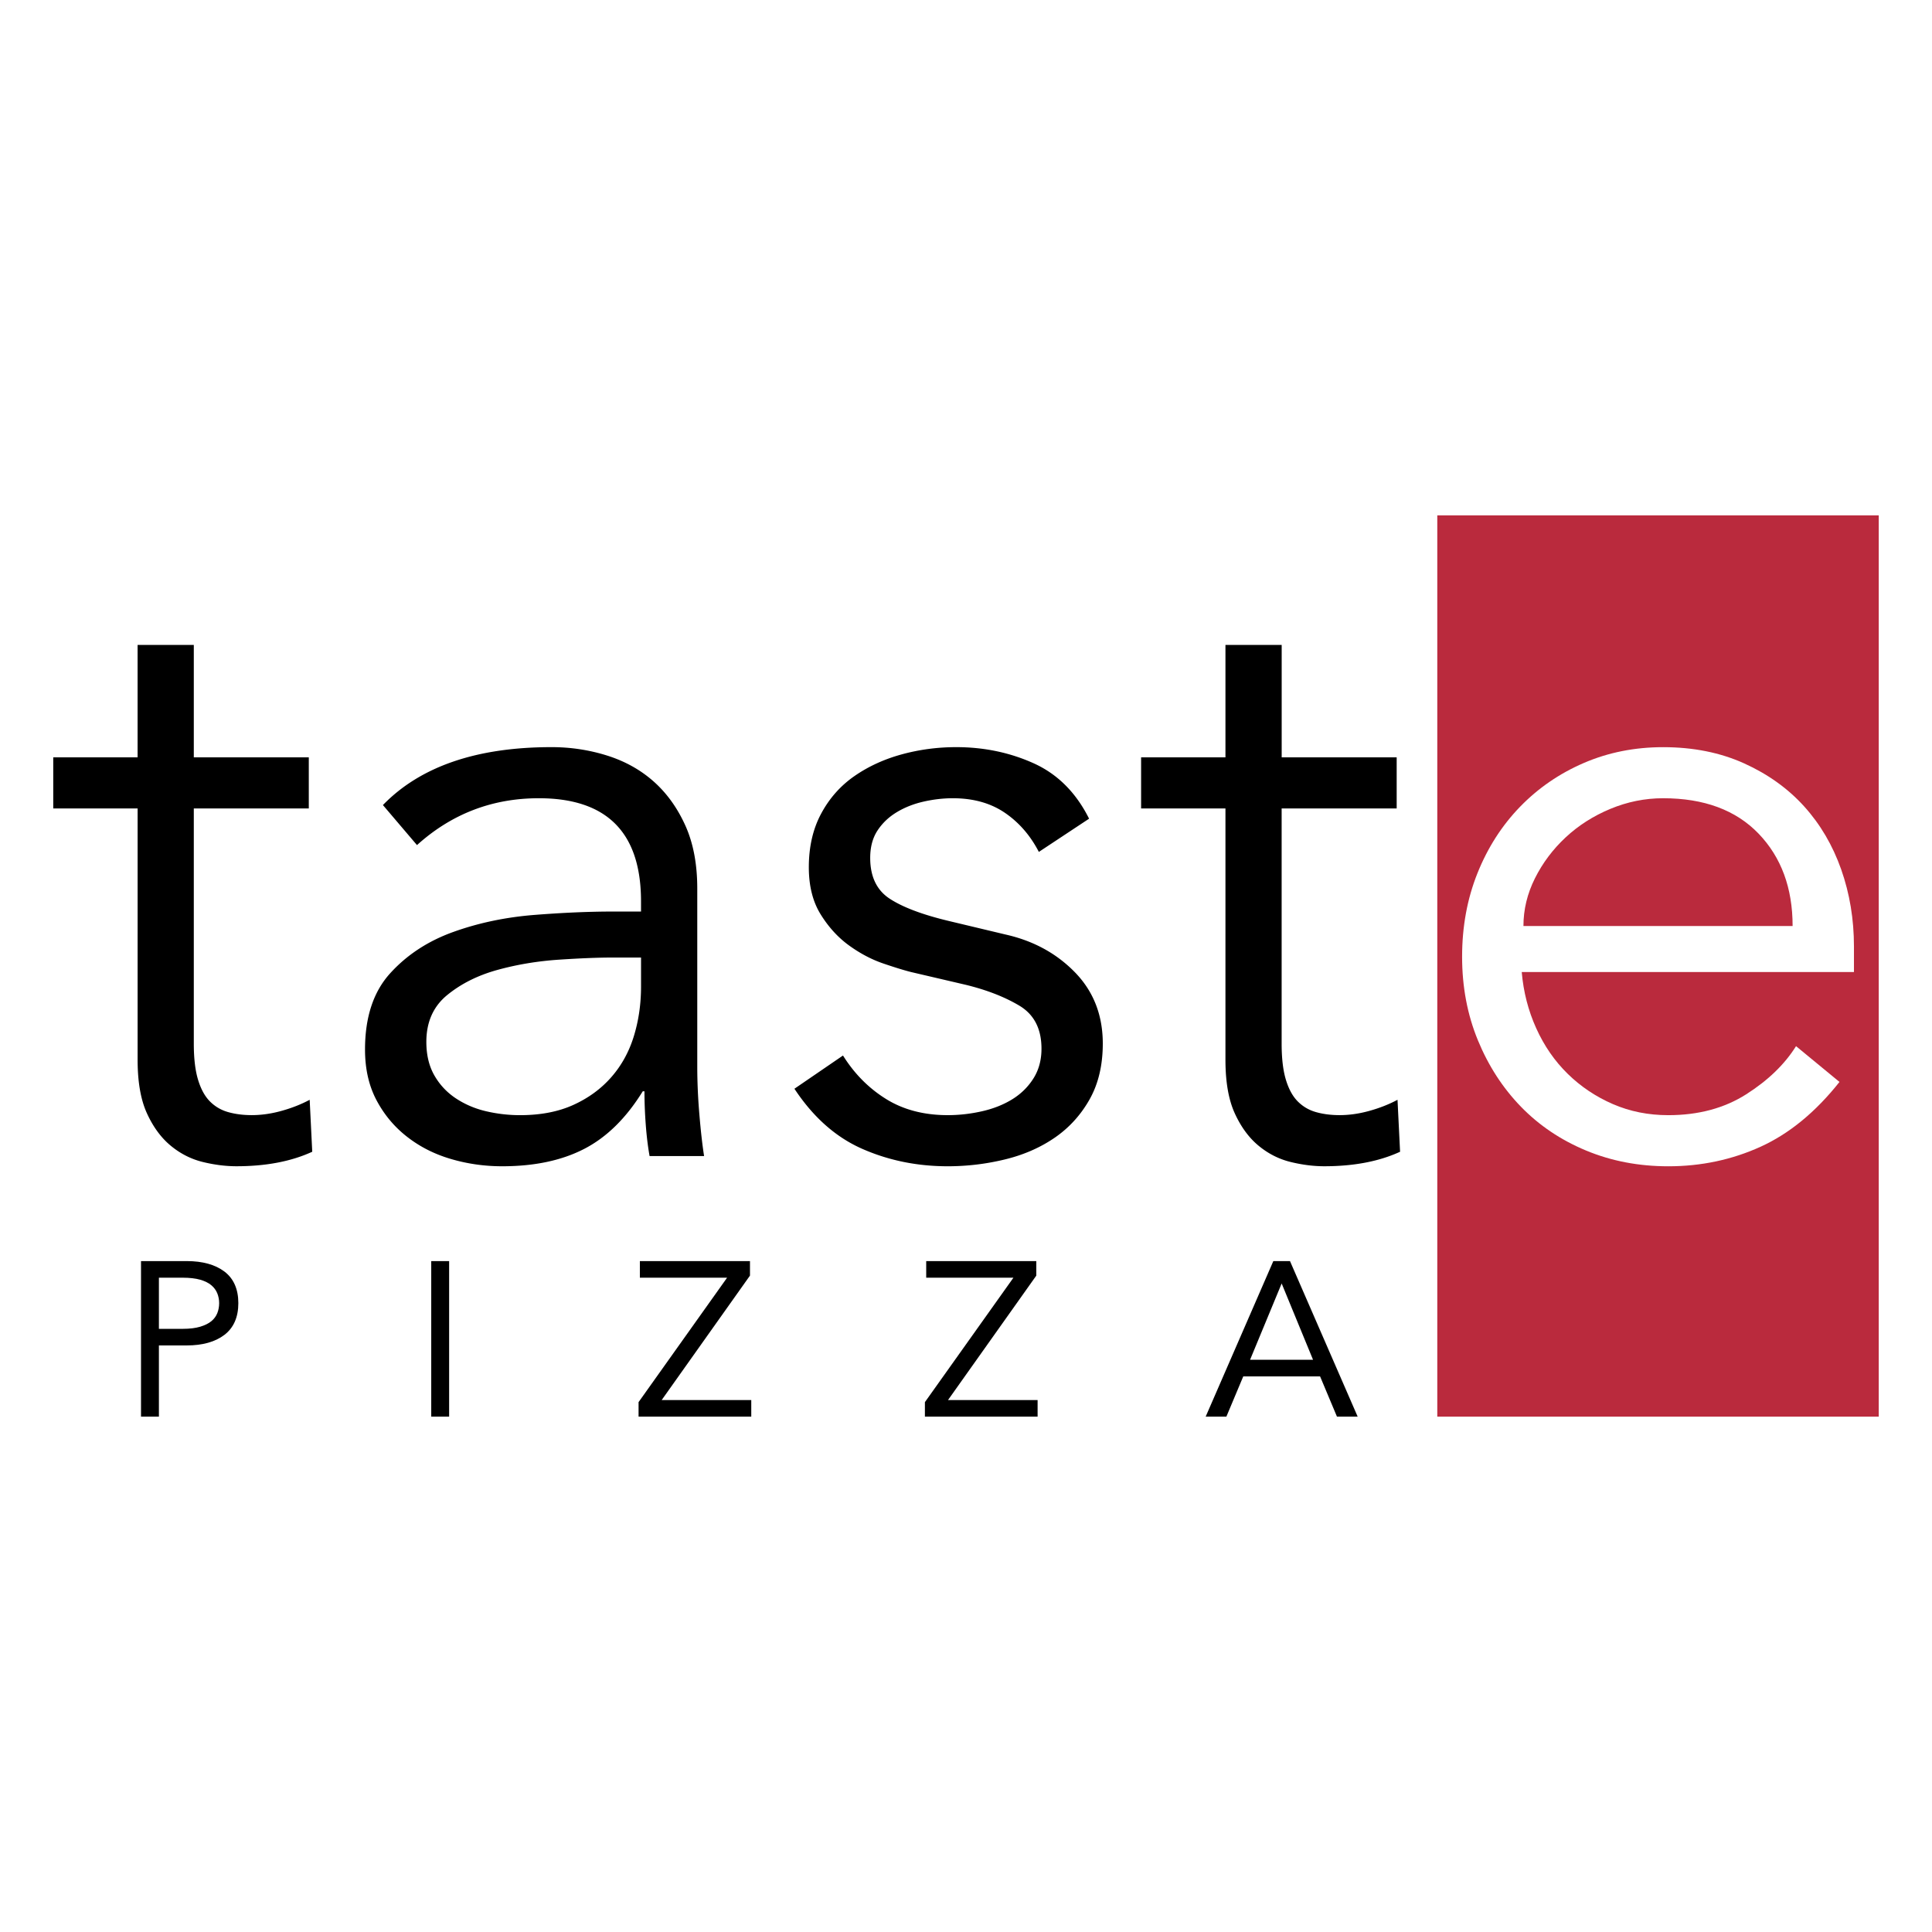 <svg xmlns="http://www.w3.org/2000/svg" id="Layer_1" x="0" y="0" version="1.1" viewBox="0 0 960 960" xml:space="preserve"><style>.st0{fill:#fff}</style><g id="Layer_1_2_"><g id="Layer_1_00000154424707513133514580000000975085932701652375_"><path id="XMLID_00000029737427387514236950000006595569628104201092_" d="M0 0h960v960H0z" class="st0"/></g></g><path fill="#ba2a3d" d="M714.18 256.08h219.36v447.85H714.18z"/><path d="M153.44 401.72H96.3v116.83c0 7.34.7 13.33 2.12 17.99 1.41 4.66 3.39 8.25 5.93 10.79 2.54 2.54 5.57 4.31 9.1 5.29 3.53.99 7.41 1.48 11.64 1.48 4.8 0 9.74-.7 14.82-2.12 5.08-1.41 9.74-3.24 13.97-5.5l1.27 25.82c-10.44 4.8-23 7.2-37.67 7.2-5.36 0-10.94-.71-16.72-2.12-5.79-1.42-11.08-4.09-15.87-8.04-4.8-3.95-8.75-9.31-11.85-16.08-3.11-6.77-4.66-15.66-4.66-26.67V401.72H26.46v-25.4h41.91v-55.87H96.3v55.87h57.14v25.4zm165.08 51.22v-5.08c0-34.14-16.93-51.22-50.79-51.22-23.14 0-43.32 7.76-60.53 23.28l-16.93-19.89c18.62-19.19 46.56-28.78 83.81-28.78 9.59 0 18.84 1.42 27.73 4.23 8.89 2.82 16.57 7.13 23.07 12.91 6.49 5.79 11.71 13.06 15.66 21.8 3.95 8.75 5.93 19.19 5.93 31.32v88.47c0 7.62.35 15.6 1.06 23.92.7 8.33 1.48 15.17 2.33 20.53h-27.09c-.85-4.8-1.48-10.01-1.9-15.66-.42-5.64-.64-11.14-.64-16.51h-.85c-8.19 13.27-17.85 22.79-29 28.57-11.15 5.78-24.76 8.68-40.85 8.68-8.75 0-17.22-1.2-25.4-3.6-8.19-2.39-15.45-6.06-21.8-11.01-6.35-4.93-11.43-11.01-15.24-18.2-3.81-7.2-5.71-15.59-5.71-25.19 0-16.09 4.16-28.71 12.49-37.88 8.32-9.17 18.76-16.01 31.32-20.53 12.55-4.51 25.96-7.33 40.21-8.47 14.25-1.12 27.3-1.69 39.15-1.69h13.97zm-14.39 22.86c-7.06 0-15.87.36-26.46 1.06-10.58.71-20.74 2.4-30.48 5.08-9.74 2.69-18.06 6.85-24.97 12.49-6.92 5.65-10.37 13.41-10.37 23.28 0 6.49 1.34 12.06 4.02 16.72 2.68 4.66 6.28 8.47 10.79 11.43 4.51 2.96 9.52 5.08 15.03 6.35a74.06 74.06 0 0016.72 1.91c10.16 0 18.98-1.69 26.46-5.08 7.47-3.39 13.76-7.97 18.84-13.76 5.08-5.78 8.82-12.55 11.22-20.32 2.39-7.76 3.6-16.01 3.6-24.76v-14.4h-14.4zm212.07-52.49c-4.23-8.18-9.88-14.67-16.93-19.47-7.06-4.8-15.66-7.2-25.82-7.2-4.8 0-9.67.57-14.6 1.69-4.94 1.13-9.39 2.9-13.33 5.29-3.96 2.4-7.13 5.44-9.52 9.1-2.4 3.67-3.6 8.19-3.6 13.55 0 9.31 3.24 16.09 9.74 20.32 6.49 4.23 16.22 7.9 29.21 11.01l28.36 6.77c13.82 3.11 25.32 9.39 34.5 18.84 9.17 9.46 13.76 21.24 13.76 35.34 0 10.73-2.19 19.97-6.56 27.73-4.38 7.76-10.16 14.11-17.35 19.05-7.2 4.94-15.45 8.54-24.76 10.79-9.31 2.26-18.77 3.39-28.36 3.39-15.24 0-29.42-2.9-42.54-8.68s-24.34-15.73-33.65-29.84l24.13-16.51c5.64 9.03 12.76 16.23 21.38 21.59 8.6 5.36 18.84 8.04 30.69 8.04 5.64 0 11.28-.64 16.93-1.91 5.64-1.27 10.65-3.24 15.03-5.93 4.37-2.68 7.9-6.14 10.58-10.37 2.68-4.23 4.02-9.17 4.02-14.82 0-9.87-3.67-17-11.01-21.38-7.34-4.37-16.23-7.83-26.67-10.37L452.7 483c-3.39-.85-7.98-2.26-13.76-4.23-5.79-1.97-11.43-4.93-16.93-8.89-5.5-3.95-10.23-9.1-14.18-15.45-3.96-6.35-5.93-14.18-5.93-23.49 0-10.16 2.04-19.05 6.14-26.67 4.09-7.62 9.59-13.82 16.51-18.63 6.91-4.8 14.74-8.39 23.49-10.79 8.74-2.39 17.78-3.6 27.09-3.6 13.82 0 26.67 2.69 38.52 8.04 11.85 5.36 21.02 14.54 27.51 27.51l-24.96 16.51zm177.78-21.59h-57.14v116.83c0 7.34.7 13.33 2.12 17.99 1.41 4.66 3.39 8.25 5.93 10.79 2.54 2.54 5.57 4.31 9.1 5.29 3.53.99 7.41 1.48 11.64 1.48 4.8 0 9.74-.7 14.82-2.12 5.08-1.41 9.74-3.24 13.97-5.5l1.27 25.82c-10.44 4.8-23 7.2-37.67 7.2-5.36 0-10.94-.71-16.72-2.12-5.79-1.42-11.08-4.09-15.87-8.04-4.8-3.95-8.75-9.31-11.85-16.08-3.11-6.77-4.66-15.66-4.66-26.67V401.72h-41.91v-25.4h41.91v-55.87h27.94v55.87H694v25.4z"/><path d="M756.14 483c.85 9.88 3.24 19.19 7.2 27.94 3.95 8.75 9.17 16.3 15.66 22.65 6.49 6.35 13.97 11.36 22.44 15.03s17.63 5.5 27.51 5.5c14.95 0 27.86-3.45 38.73-10.37 10.86-6.91 19.11-14.88 24.76-23.92l21.59 17.78c-11.85 14.96-24.91 25.68-39.15 32.17-14.25 6.49-29.56 9.74-45.93 9.74-14.68 0-28.29-2.61-40.85-7.83-12.56-5.22-23.35-12.49-32.38-21.8-9.03-9.31-16.16-20.32-21.38-33.02-5.22-12.7-7.83-26.52-7.83-41.48 0-14.95 2.54-28.78 7.62-41.48 5.08-12.7 12.13-23.7 21.16-33.02 9.03-9.31 19.61-16.57 31.75-21.8 12.13-5.22 25.25-7.83 39.37-7.83 14.95 0 28.36 2.69 40.21 8.04 11.85 5.36 21.8 12.49 29.84 21.38 8.04 8.89 14.18 19.33 18.41 31.32 4.23 12 6.35 24.76 6.35 38.31V483H756.14zm134.6-22.86c0-18.9-5.65-34.21-16.93-45.93-11.29-11.71-27.09-17.57-47.41-17.57-9.03 0-17.78 1.77-26.24 5.29-8.47 3.53-15.87 8.25-22.22 14.18s-11.43 12.7-15.24 20.32c-3.81 7.62-5.71 15.52-5.71 23.7h133.75z" class="st0"/><path d="M111.48 631.8c-4.56-3.43-10.85-5.17-18.68-5.17H70.07v77.29h8.89v-35.38H92.8c7.83 0 14.12-1.76 18.68-5.23 4.61-3.5 6.95-8.81 6.95-15.78 0-6.96-2.34-12.26-6.95-15.73zm-3.52 20.74c-.61 1.51-1.6 2.85-2.95 3.96-1.37 1.13-3.24 2.05-5.55 2.74-2.34.7-5.23 1.05-8.6 1.05h-11.9v-25.41h11.9c3.37 0 6.26.34 8.61 1 2.31.66 4.17 1.58 5.54 2.74 1.36 1.15 2.35 2.51 2.96 4.02.62 1.54.93 3.18.93 4.9-.01 1.78-.32 3.46-.94 5zm106.32-25.91h8.89v77.29h-8.89zm158.27 7.36l.11-.15v-7.21h-54.71v8.25h43.34l-43.88 61.68-.11.15v7.21h56v-8.24h-44.52zm142.28 0l.1-.15v-7.21h-54.7v8.25h43.34l-43.88 61.68-.11.15v7.21h56v-8.24h-44.52zm126.16-7.36h-8.28l-33.62 77.29h10.29l8.39-20h38.17l8.39 20h10.29l-33.63-77.29zm11.46 49.04h-31.3l15.7-37.92 15.6 37.92z"/></svg>